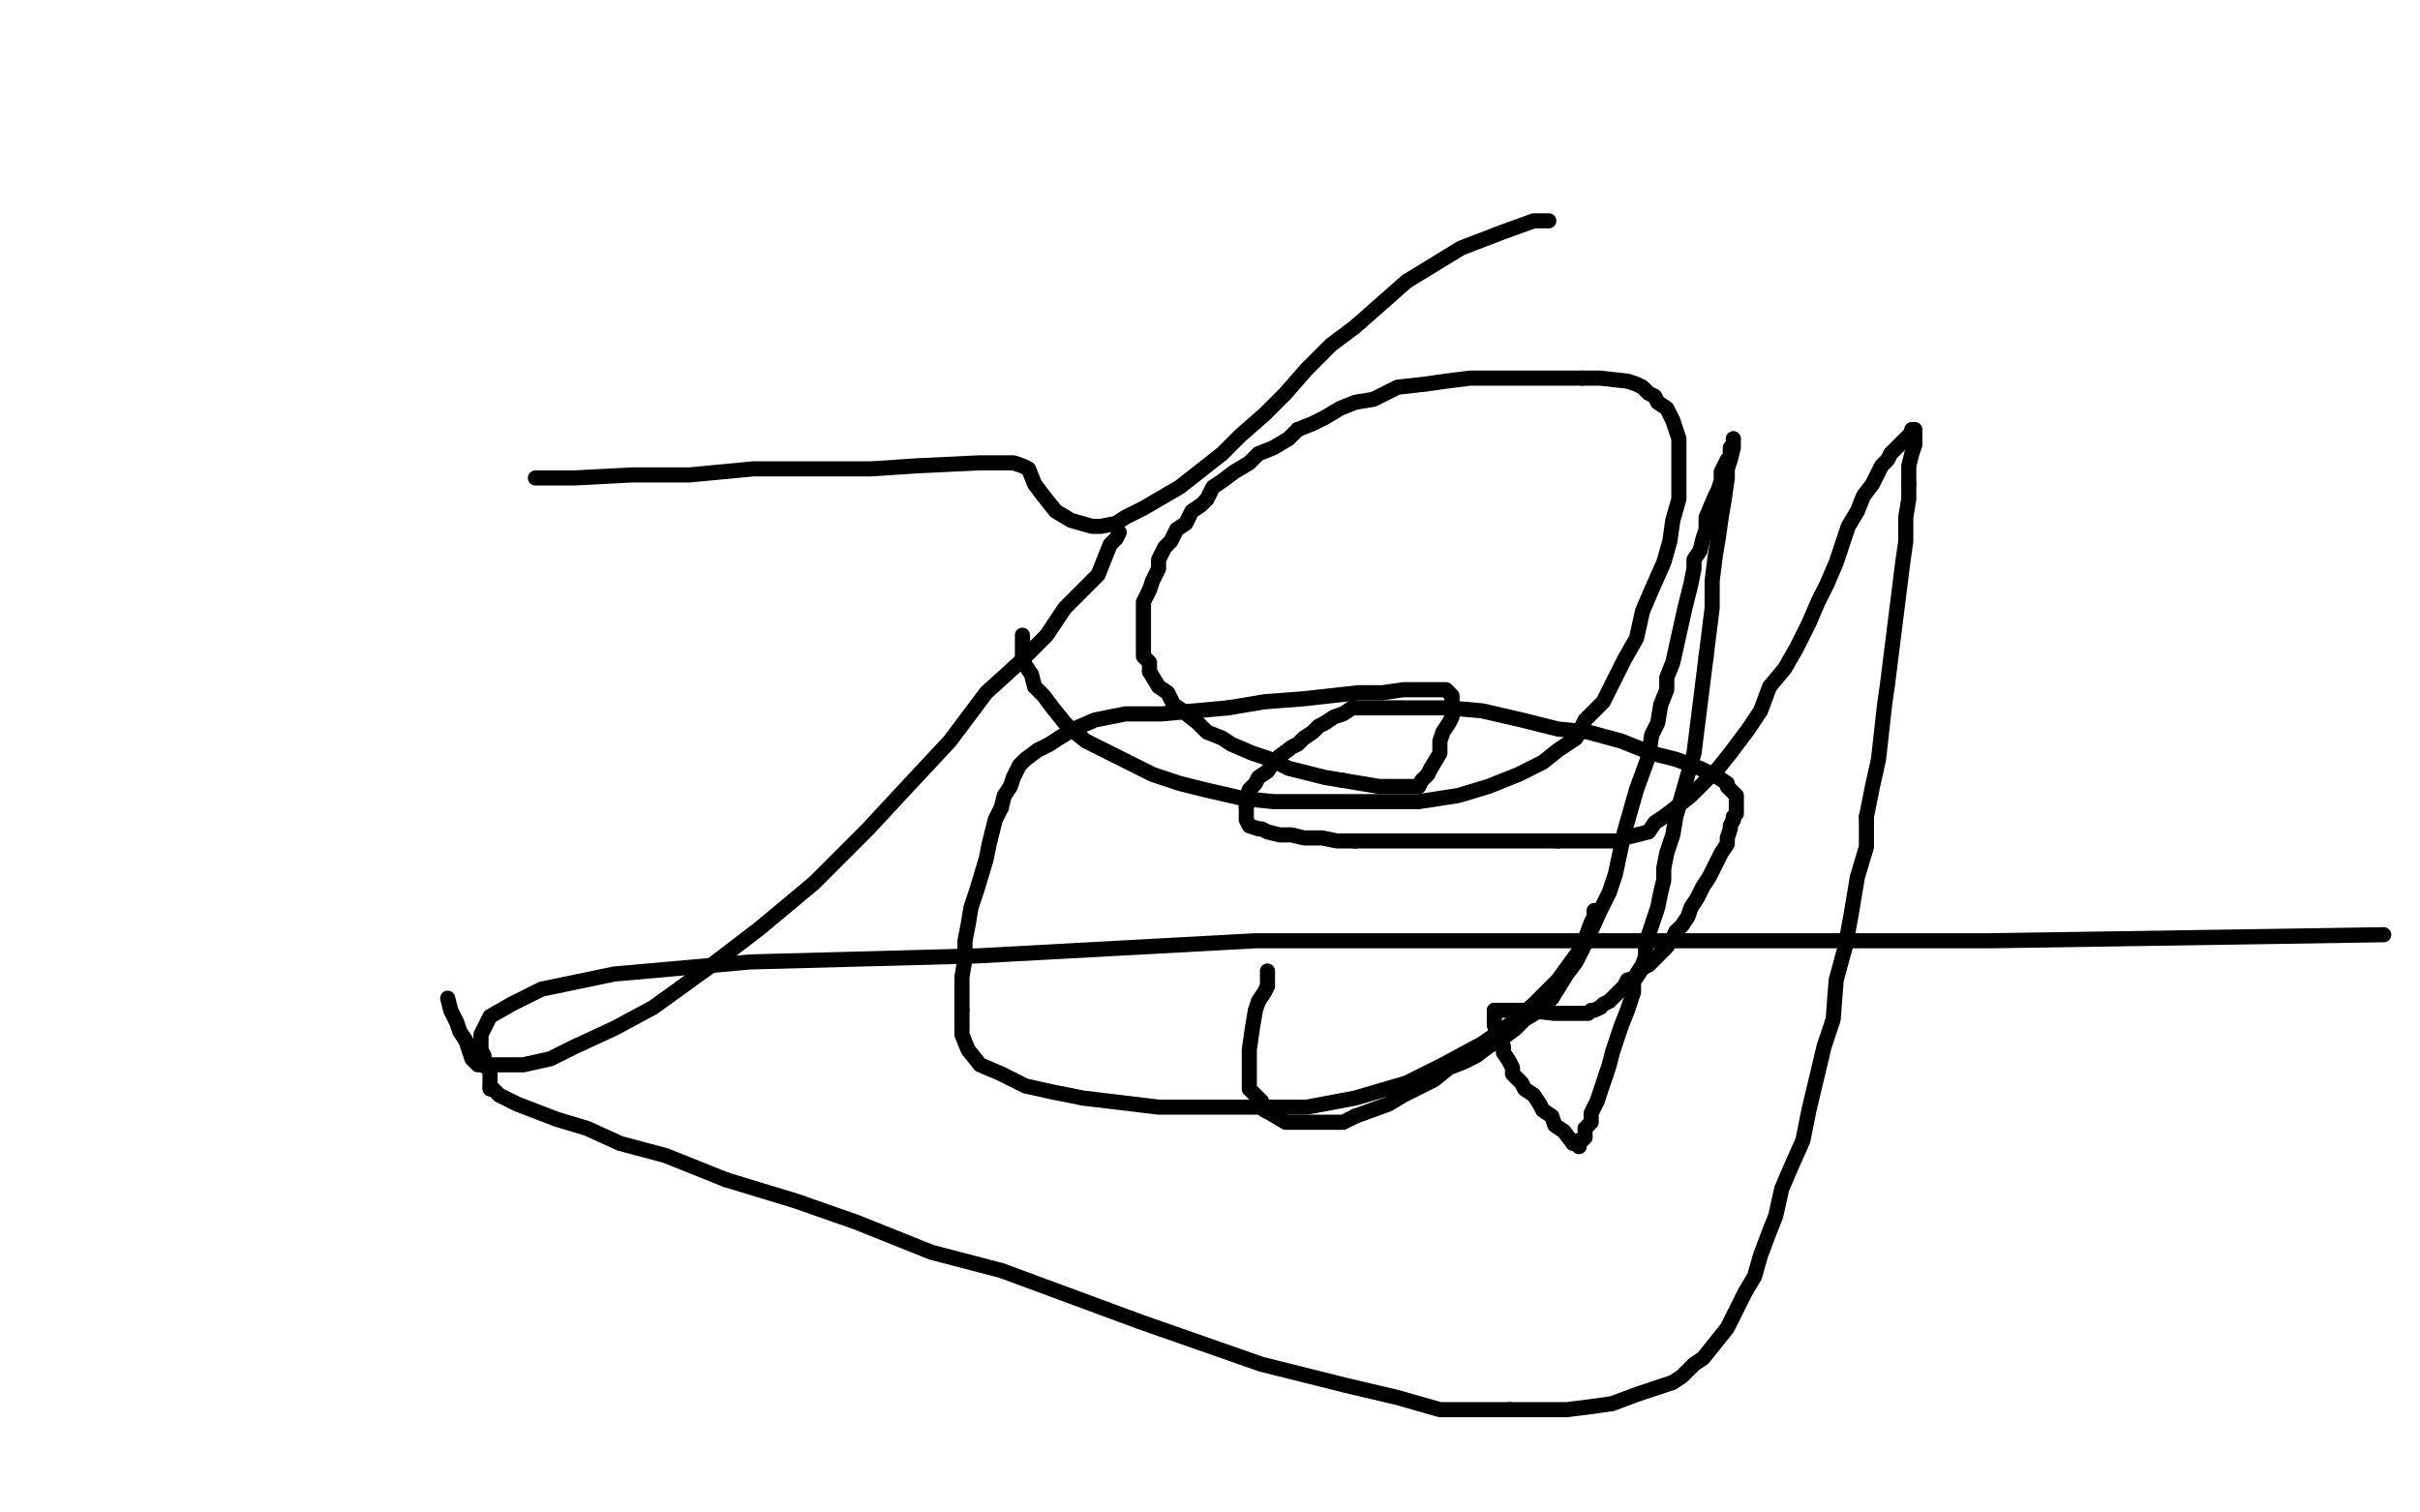 <?xml version="1.0" standalone="no"?>
<!DOCTYPE svg PUBLIC "-//W3C//DTD SVG 1.1//EN"
"http://www.w3.org/Graphics/SVG/1.1/DTD/svg11.dtd">

<svg width="800" height="500" version="1.1" xmlns="http://www.w3.org/2000/svg" xmlns:xlink="http://www.w3.org/1999/xlink" style="stroke-antialiasing: false"><desc>This SVG has been created on https://colorillo.com/</desc><rect x='0' y='0' width='800' height='500' style='fill: rgb(255,255,255); stroke-width:0' /><polyline points="177,158 179,158 179,158 190,158 190,158 209,157 209,157 228,157 228,157 249,155 249,155 268,155 268,155 288,155 288,155 303,154 303,154 324,153 324,153 335,153 335,153 338,154 338,154 340,155 342,160 345,164 349,169 354,172 361,174 364,174 369,173 372,171 378,168 390,161 404,150 410,144 418,137 425,130 432,122 440,114 448,108 465,93 483,82 496,77 507,73 511,73 512,73" style="fill: none; stroke: #000000; stroke-width: 5; stroke-linejoin: round; stroke-linecap: round; stroke-antialiasing: false; stroke-antialias: 0; opacity: 1.0"/>
<polyline points="370,176 369,178 369,178 367,180 367,180 363,190 363,190 358,195 358,195 352,201 352,201 346,210 346,210 337,219 337,219 326,229 326,229 314,245 314,245 300,260 300,260 287,274 287,274 269,292 269,292 251,307 251,307 234,320 216,333 203,340 190,346 182,350 173,352 166,352 162,352 159,352 158,352 156,350 155,347 154,344 152,341 151,338 149,334 148,330" style="fill: none; stroke: #000000; stroke-width: 5; stroke-linejoin: round; stroke-linecap: round; stroke-antialiasing: false; stroke-antialias: 0; opacity: 1.0"/>
<polyline points="338,210 338,211 338,211 338,212 338,212 338,214 338,214 338,215 338,215 338,218 338,218 339,220 339,220 341,223 341,223 342,227 342,227 345,230 345,230 348,234 348,234 352,239 352,239 354,241 354,241 359,245 359,245 365,248 365,248 373,252 381,256 390,259 398,261 411,264 421,265 431,265 445,265 457,265 469,265 482,263 492,260 502,256 510,252 515,248 521,244 524,238 530,232 533,226 537,218 541,211 543,202 546,195 550,186 552,179 553,172 555,165 555,159 555,154 555,150 555,145 554,142 553,139 551,135 548,133 547,131 545,130 543,128 541,127 538,126 529,125 523,125" style="fill: none; stroke: #000000; stroke-width: 5; stroke-linejoin: round; stroke-linecap: round; stroke-antialiasing: false; stroke-antialias: 0; opacity: 1.0"/>
<polyline points="429,142 426,145 421,148 416,150 413,153 408,156 404,159 401,161 399,165 397,167 394,169 392,173 389,175 387,179 385,181 383,185 383,188 381,192 380,195 378,199 378,202 378,203 378,206 378,208 378,211 378,214 378,217 380,219 380,222" style="fill: none; stroke: #000000; stroke-width: 5; stroke-linejoin: round; stroke-linecap: round; stroke-antialiasing: false; stroke-antialias: 0; opacity: 1.0"/>
<polyline points="444,258 456,260 460,260 464,260 466,260 469,260 470,258 472,256 473,254 476,249 476,245 477,242 479,239 480,237 480,235 480,233 480,231 480,230 479,229 478,228 477,228 474,228 470,228 464,228 457,229 449,229 440,230 431,231 418,232 406,234" style="fill: none; stroke: #000000; stroke-width: 5; stroke-linejoin: round; stroke-linecap: round; stroke-antialiasing: false; stroke-antialias: 0; opacity: 1.0"/>
<polyline points="380,222 383,227 386,229 388,233 391,235 396,239 399,242 404,244 407,246 414,249 420,251 426,254 434,256 438,257 444,258" style="fill: none; stroke: #000000; stroke-width: 5; stroke-linejoin: round; stroke-linecap: round; stroke-antialiasing: false; stroke-antialias: 0; opacity: 1.0"/>
<polyline points="419,321 419,323 419,323 419,324 419,324 419,326 419,326 418,328 418,328 416,331 416,331 415,334 415,334 414,340 414,340 413,347 413,347 413,354 413,354 413,360 415,362 417,364 418,367 420,368 425,371 431,371 434,371 439,371 444,371 448,369" style="fill: none; stroke: #000000; stroke-width: 5; stroke-linejoin: round; stroke-linecap: round; stroke-antialiasing: false; stroke-antialias: 0; opacity: 1.0"/>
<polyline points="513,330 518,322 521,318 524,312 529,301 532,295 534,289 537,275 541,261 545,250" style="fill: none; stroke: #000000; stroke-width: 5; stroke-linejoin: round; stroke-linecap: round; stroke-antialiasing: false; stroke-antialias: 0; opacity: 1.0"/>
<polyline points="564,217 562,233 560,249 556,263 554,270 553,276 551,282 550,287 550,291 549,295 548,300 547,303 546,306 545,309 544,313 544,316 543,319 541,322 540,325 540,328 539,331 538,334 536,339 535,342 534,345 533,348 532,352 531,355" style="fill: none; stroke: #000000; stroke-width: 5; stroke-linejoin: round; stroke-linecap: round; stroke-antialiasing: false; stroke-antialias: 0; opacity: 1.0"/>
<polyline points="545,250 546,243 548,239 549,233 551,228 551,224 553,219 555,210 557,201 558,197 559,193 560,188 560,185 562,182 563,178 564,175 564,171 567,164 568,162 569,159 569,156 570,154 571,152 572,151 572,148" style="fill: none; stroke: #000000; stroke-width: 5; stroke-linejoin: round; stroke-linecap: round; stroke-antialiasing: false; stroke-antialias: 0; opacity: 1.0"/>
<polyline points="522,379 522,378 520,378 517,374 514,372 513,369 510,367 509,365 507,362 504,360 503,358 500,355 500,353 499,351 497,348 497,346 496,343 495,342 495,340 494,339 494,338 494,337 494,336 494,335 494,334" style="fill: none; stroke: #000000; stroke-width: 5; stroke-linejoin: round; stroke-linecap: round; stroke-antialiasing: false; stroke-antialias: 0; opacity: 1.0"/>
<polyline points="406,234 395,235 384,236 372,236 362,238 355,241 350,244 347,246 343,248 339,251 337,253 335,257 334,260 332,263 331,267" style="fill: none; stroke: #000000; stroke-width: 5; stroke-linejoin: round; stroke-linecap: round; stroke-antialiasing: false; stroke-antialias: 0; opacity: 1.0"/>
<polyline points="318,334 318,342 320,347 324,352 331,355 339,359 348,361 358,363 383,366 415,366 432,366 448,363 465,358 477,352 490,345 500,338 507,332 515,324 523,313 526,305 527,303 527,301" style="fill: none; stroke: #000000; stroke-width: 5; stroke-linejoin: round; stroke-linecap: round; stroke-antialiasing: false; stroke-antialias: 0; opacity: 1.0"/>
<polyline points="573,271 573,270 574,269 574,266 574,264 574,263 573,262 572,261 571,260 571,259 568,257 566,256 562,254 554,251 546,249 536,245 525,242 515,241 503,238 490,235 479,234 468,234 462,234 455,234 450,234 447,234 444,236 441,237 438,239 436,240 434,242 431,244 429,246 427,247 423,250 421,252 419,255 416,257 415,259 413,261 412,264 412,266 412,267" style="fill: none; stroke: #000000; stroke-width: 5; stroke-linejoin: round; stroke-linecap: round; stroke-antialiasing: false; stroke-antialias: 0; opacity: 1.0"/>
<polyline points="448,278 455,278 462,278 469,278 474,278 480,278 484,278 490,278 494,278 498,278 501,278 505,278 508,278 512,278 515,278" style="fill: none; stroke: #000000; stroke-width: 5; stroke-linejoin: round; stroke-linecap: round; stroke-antialiasing: false; stroke-antialias: 0; opacity: 1.0"/>
<polyline points="448,369 459,365 464,362 468,360 474,357 479,353 484,351 488,349 492,346 497,343 501,340 504,337 509,334 513,330" style="fill: none; stroke: #000000; stroke-width: 5; stroke-linejoin: round; stroke-linecap: round; stroke-antialiasing: false; stroke-antialias: 0; opacity: 1.0"/>
<polyline points="554,267 559,263 563,259 568,254 572,249 575,245 578,241 582,235 585,227 590,221 594,214 598,206 601,199 604,193 607,186 609,180 611,174 614,169 616,164 619,160 621,156 622,154 624,152 625,150 627,148 629,146 630,145 631,144 632,143" style="fill: none; stroke: #000000; stroke-width: 5; stroke-linejoin: round; stroke-linecap: round; stroke-antialiasing: false; stroke-antialias: 0; opacity: 1.0"/>
<polyline points="412,267 412,269 412,270 412,271 413,273 416,274 417,274 419,275 423,276 427,276 431,277 437,277 442,278 448,278" style="fill: none; stroke: #000000; stroke-width: 5; stroke-linejoin: round; stroke-linecap: round; stroke-antialiasing: false; stroke-antialias: 0; opacity: 1.0"/>
<polyline points="573,145 573,147 573,148 572,152 571,155 571,158 570,165 569,171 568,178 567,184 566,192 566,201 565,209 564,217" style="fill: none; stroke: #000000; stroke-width: 5; stroke-linejoin: round; stroke-linecap: round; stroke-antialiasing: false; stroke-antialias: 0; opacity: 1.0"/>
<polyline points="632,143 632,142 633,142 633,143 633,147 632,150 631,154 631,160" style="fill: none; stroke: #000000; stroke-width: 5; stroke-linejoin: round; stroke-linecap: round; stroke-antialiasing: false; stroke-antialias: 0; opacity: 1.0"/>
<polyline points="523,125 517,125 510,125 503,125 495,125 486,125 478,126 471,127 462,128 454,132 448,133 443,135 438,138 434,140 429,142" style="fill: none; stroke: #000000; stroke-width: 5; stroke-linejoin: round; stroke-linecap: round; stroke-antialiasing: false; stroke-antialias: 0; opacity: 1.0"/>
<polyline points="531,355 530,358 529,361 528,364 526,368 526,369 526,371 524,373 524,375 524,376 523,377 522,377 522,378 522,379" style="fill: none; stroke: #000000; stroke-width: 5; stroke-linejoin: round; stroke-linecap: round; stroke-antialiasing: false; stroke-antialias: 0; opacity: 1.0"/>
<polyline points="617,270 617,280 614,290 612,302 610,313 607,324 606,337 603,346 598,367 596,377 592,386 589,393 587,402 585,407 582,415 580,422 577,427 574,433 571,439 567,444 563,449 560,451 556,455 553,457 547,459 541,461 533,464 526,465 518,466 509,466 499,466" style="fill: none; stroke: #000000; stroke-width: 5; stroke-linejoin: round; stroke-linecap: round; stroke-antialiasing: false; stroke-antialias: 0; opacity: 1.0"/>
<polyline points="240,390 220,382 205,378 194,373 184,370 171,365 167,363 165,362 164,361 163,360 162,360 162,359" style="fill: none; stroke: #000000; stroke-width: 5; stroke-linejoin: round; stroke-linecap: round; stroke-antialiasing: false; stroke-antialias: 0; opacity: 1.0"/>
<polyline points="331,267 329,271 328,275 327,279 326,284 323,294 321,300 320,306 319,311 319,317 318,323 318,327 318,331 318,334" style="fill: none; stroke: #000000; stroke-width: 5; stroke-linejoin: round; stroke-linecap: round; stroke-antialiasing: false; stroke-antialias: 0; opacity: 1.0"/>
<polyline points="494,334 495,334 500,334 505,334 514,335 518,335 520,335 523,335 524,335 525,335 526,334 527,334 529,333" style="fill: none; stroke: #000000; stroke-width: 5; stroke-linejoin: round; stroke-linecap: round; stroke-antialiasing: false; stroke-antialias: 0; opacity: 1.0"/>
<polyline points="554,308 556,306 558,303 559,300 561,297 563,293 565,290 567,286 568,284 569,282 571,279 571,277 572,274 572,273 573,271" style="fill: none; stroke: #000000; stroke-width: 5; stroke-linejoin: round; stroke-linecap: round; stroke-antialiasing: false; stroke-antialias: 0; opacity: 1.0"/>
<polyline points="499,466 488,466 476,466 462,462 445,458 433,455 417,451 397,444 377,437 331,420 308,414 283,404 263,397 240,390" style="fill: none; stroke: #000000; stroke-width: 5; stroke-linejoin: round; stroke-linecap: round; stroke-antialiasing: false; stroke-antialias: 0; opacity: 1.0"/>
<polyline points="631,160 631,165 630,171 630,179 629,186 626,210 624,226 623,233 622,242 621,251 619,260 617,270" style="fill: none; stroke: #000000; stroke-width: 5; stroke-linejoin: round; stroke-linecap: round; stroke-antialiasing: false; stroke-antialias: 0; opacity: 1.0"/>
<polyline points="162,359 162,358 162,357 162,356 162,354 160,352 160,349 159,347 159,344 159,342 162,336 169,332 179,327 203,322 248,318 323,316 415,311 537,311 658,311 788,309" style="fill: none; stroke: #000000; stroke-width: 5; stroke-linejoin: round; stroke-linecap: round; stroke-antialiasing: false; stroke-antialias: 0; opacity: 1.0"/>
<polyline points="515,278 518,278 521,278 524,278 526,278 528,278 531,278 533,278 536,278 537,277 541,276 545,275 547,272 550,270 554,267" style="fill: none; stroke: #000000; stroke-width: 5; stroke-linejoin: round; stroke-linecap: round; stroke-antialiasing: false; stroke-antialias: 0; opacity: 1.0"/>
<polyline points="529,333 530,332 532,331 534,329 535,328 537,326 538,324 541,323 543,320 545,319 547,317 549,315 551,313 553,310 554,308" style="fill: none; stroke: #000000; stroke-width: 5; stroke-linejoin: round; stroke-linecap: round; stroke-antialiasing: false; stroke-antialias: 0; opacity: 1.0"/>
</svg>
